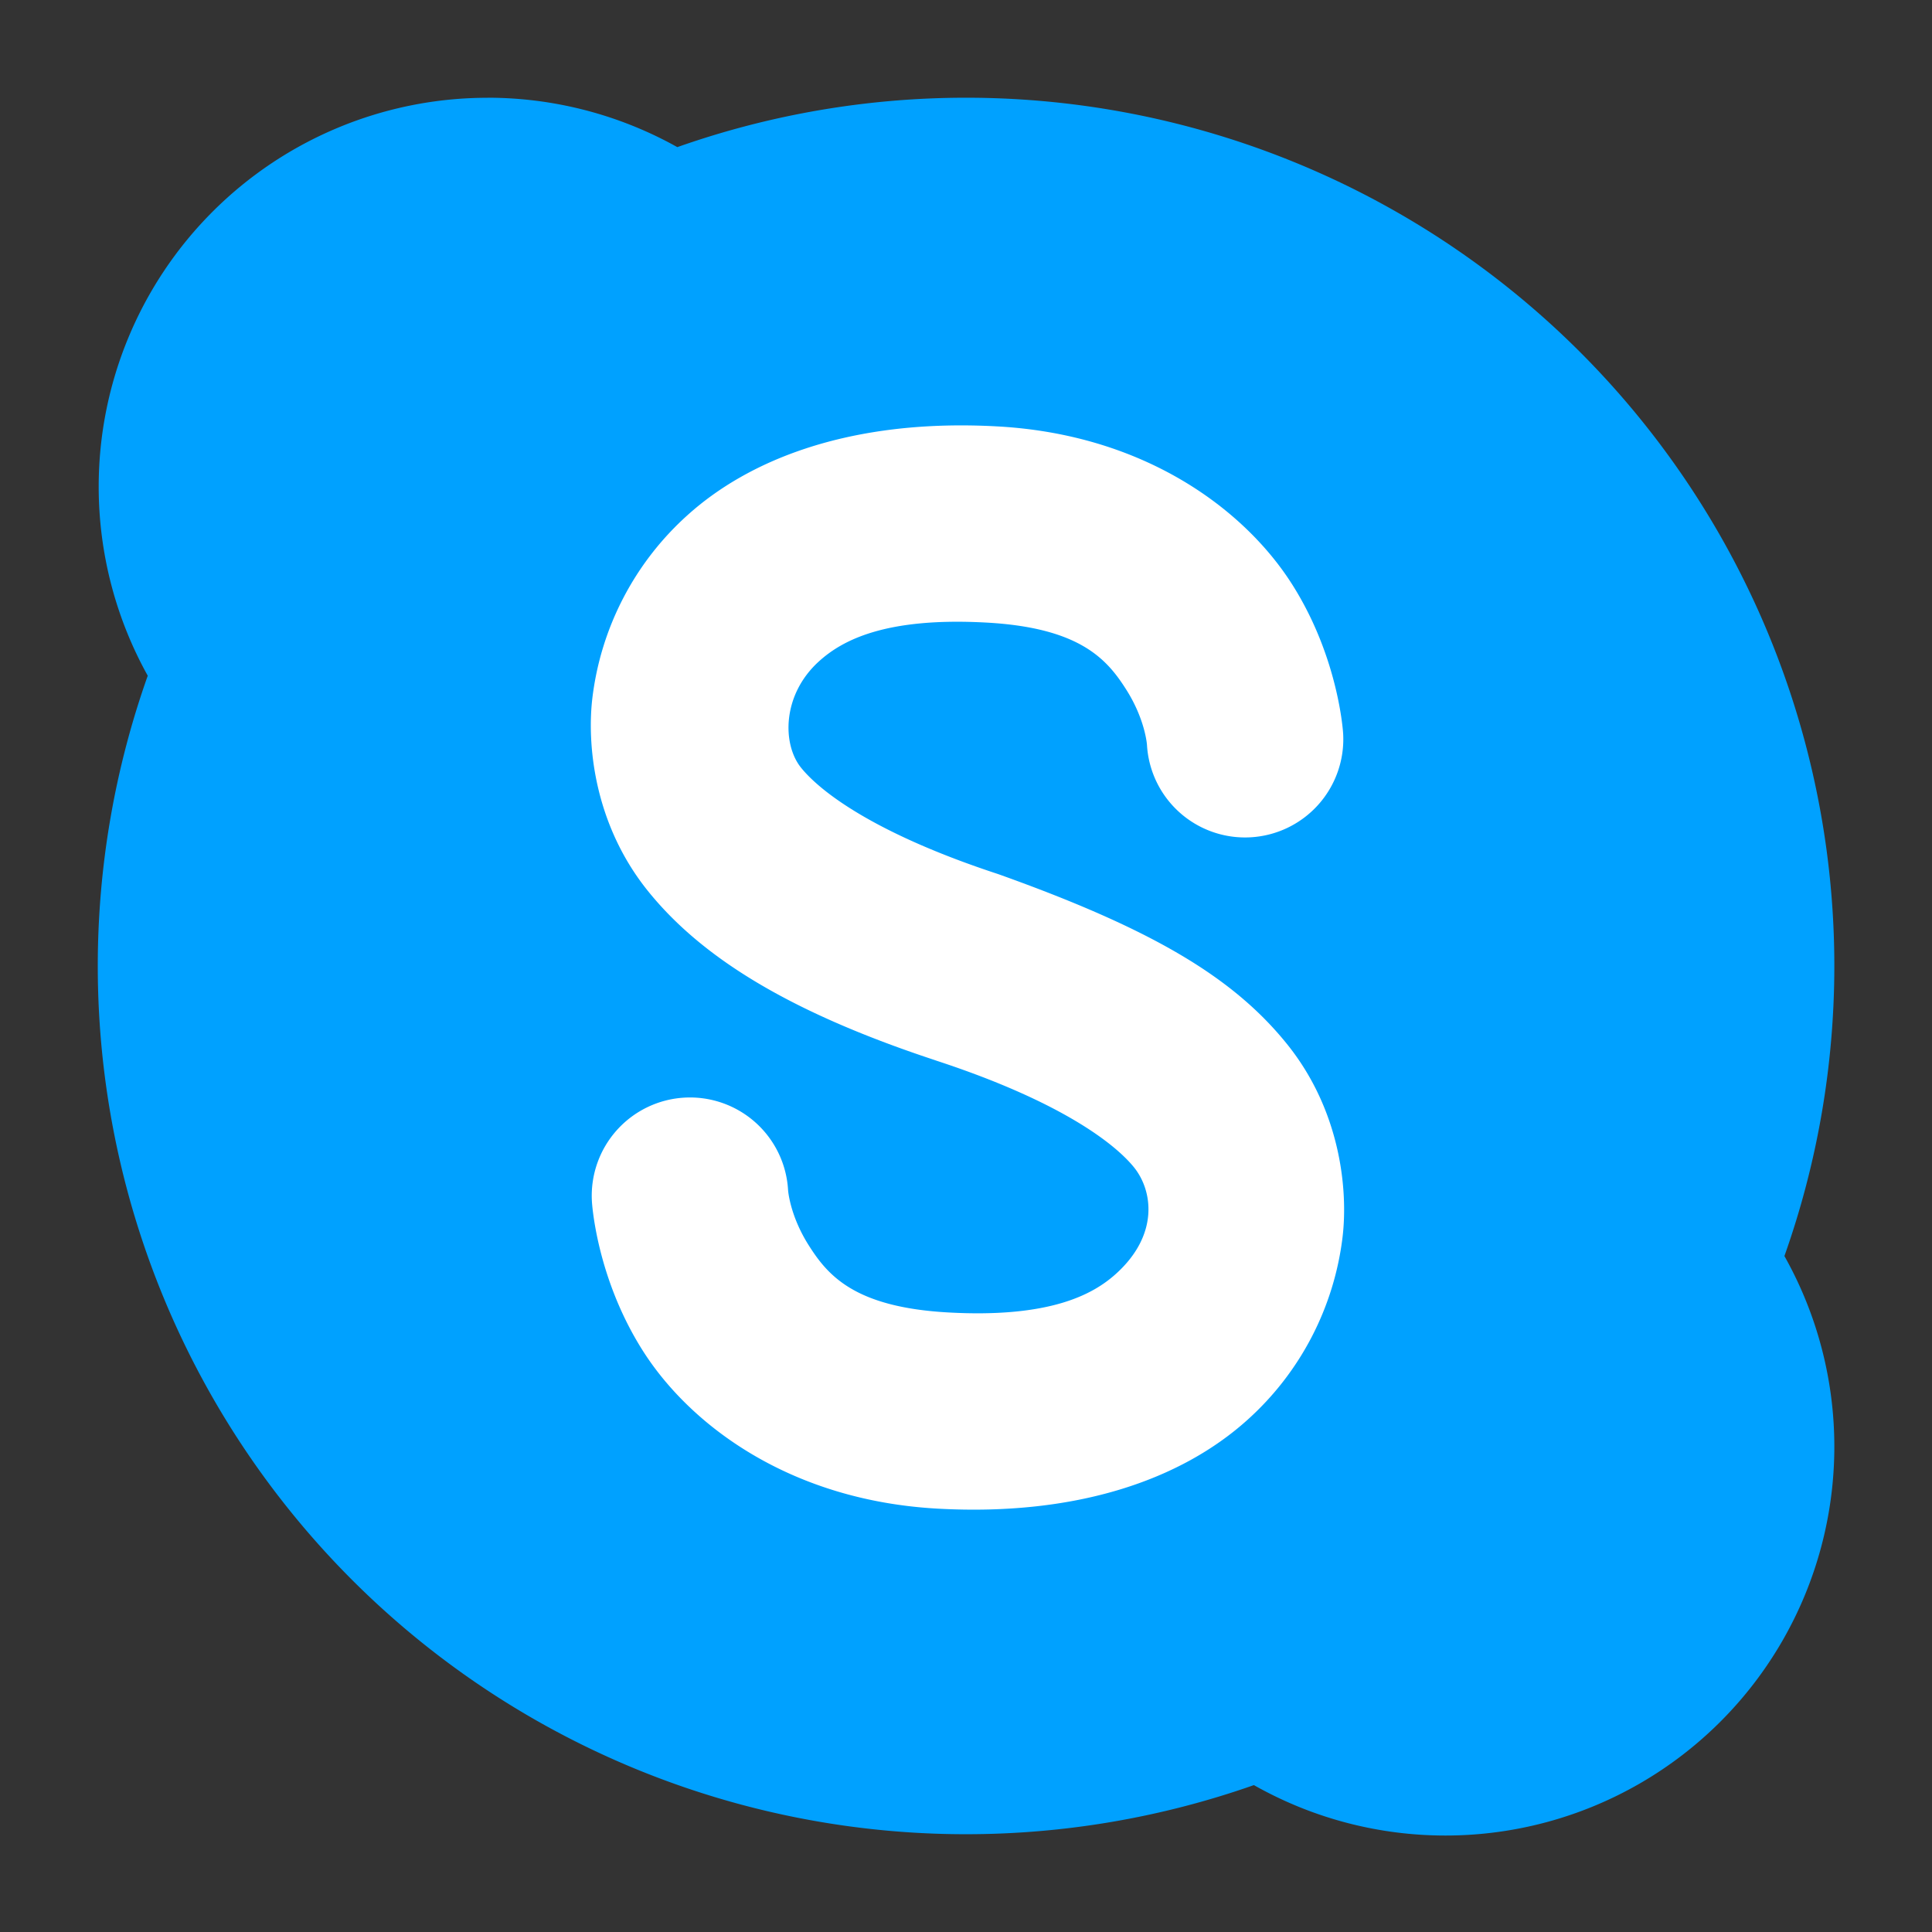 <svg xmlns="http://www.w3.org/2000/svg" width="128" height="128" viewBox="0 0 33.867 33.867" id="skype">
  <rect x="0" y="0" width="33.867" height="33.867" fill="#333333" stroke="none"/>
  <path fill="#00a1ff" d="M8.546 1.714A6.817 6.817 0 0 0 1.73 8.53a6.817 6.817 0 0 0 .86 3.315 15.22 15.22 0 0 0-.876 5.088 15.22 15.22 0 0 0 15.22 15.22 15.22 15.22 0 0 0 5.046-.861 6.817 6.817 0 0 0 3.357.884 6.817 6.817 0 0 0 6.818-6.818 6.817 6.817 0 0 0-.875-3.34 15.22 15.22 0 0 0 .875-5.085 15.22 15.22 0 0 0-15.22-15.22 15.22 15.22 0 0 0-5.062.866 6.817 6.817 0 0 0-3.326-.866Z" paint-order="fill markers stroke"></path>
  <path fill="#fff" d="M64.285 28.145c-8.373-.14-14.709 2.237-18.812 5.937a19.374 19.374 0 0 0-6.29 12.107c-.356 3.012.088 8.293 3.676 12.748 3.565 4.427 9.41 8.026 18.936 11.174l.05.018.126.043c8.256 2.71 11.8 5.506 13.045 7.05 1.244 1.546 1.66 4.464-1.198 7.042-1.495 1.348-4.328 2.93-11.088 2.554-6.198-.343-7.968-2.448-9.226-4.43-1.259-1.98-1.373-3.654-1.373-3.654a6.5 6.5 0 0 0-6.858-6.127 6.5 6.5 0 0 0-6.119 6.86s.26 4.99 3.373 9.89c3.113 4.901 9.706 9.895 19.489 10.438 9.22.511 16.129-1.928 20.505-5.875a19.37 19.37 0 0 0 6.29-12.106c.356-3.011-.088-8.294-3.676-12.75-3.569-4.43-8.92-7.607-19.104-11.242-8.256-2.71-11.8-5.498-13.045-7.043-1.244-1.545-1.267-4.818 1.198-7.04 1.495-1.35 4.32-2.93 11.08-2.555 6.198.343 7.976 2.448 9.234 4.43 1.259 1.98 1.373 3.654 1.373 3.654a6.5 6.5 0 0 0 6.85 6.119 6.5 6.5 0 0 0 6.127-6.852s-.268-4.99-3.381-9.89c-3.113-4.901-9.698-9.896-19.48-10.438a43.845 43.845 0 0 0-1.702-.062z" color="#000" font-family="sans-serif" font-weight="400" overflow="visible" paint-order="fill markers stroke" style="line-height:normal;font-variant-ligatures:normal;font-variant-position:normal;font-variant-caps:normal;font-variant-numeric:normal;font-variant-alternates:normal;font-variant-east-asian:normal;font-feature-settings:normal;font-variation-settings:normal;text-indent:0;text-align:start;text-decoration-line:none;text-decoration-style:solid;text-decoration-color:#000;text-transform:none;text-orientation:mixed;white-space:normal;shape-padding:0;shape-margin:0;inline-size:0;isolation:auto;mix-blend-mode:normal;solid-color:#000;solid-opacity:1" transform="scale(.265)"></path>
</svg>

